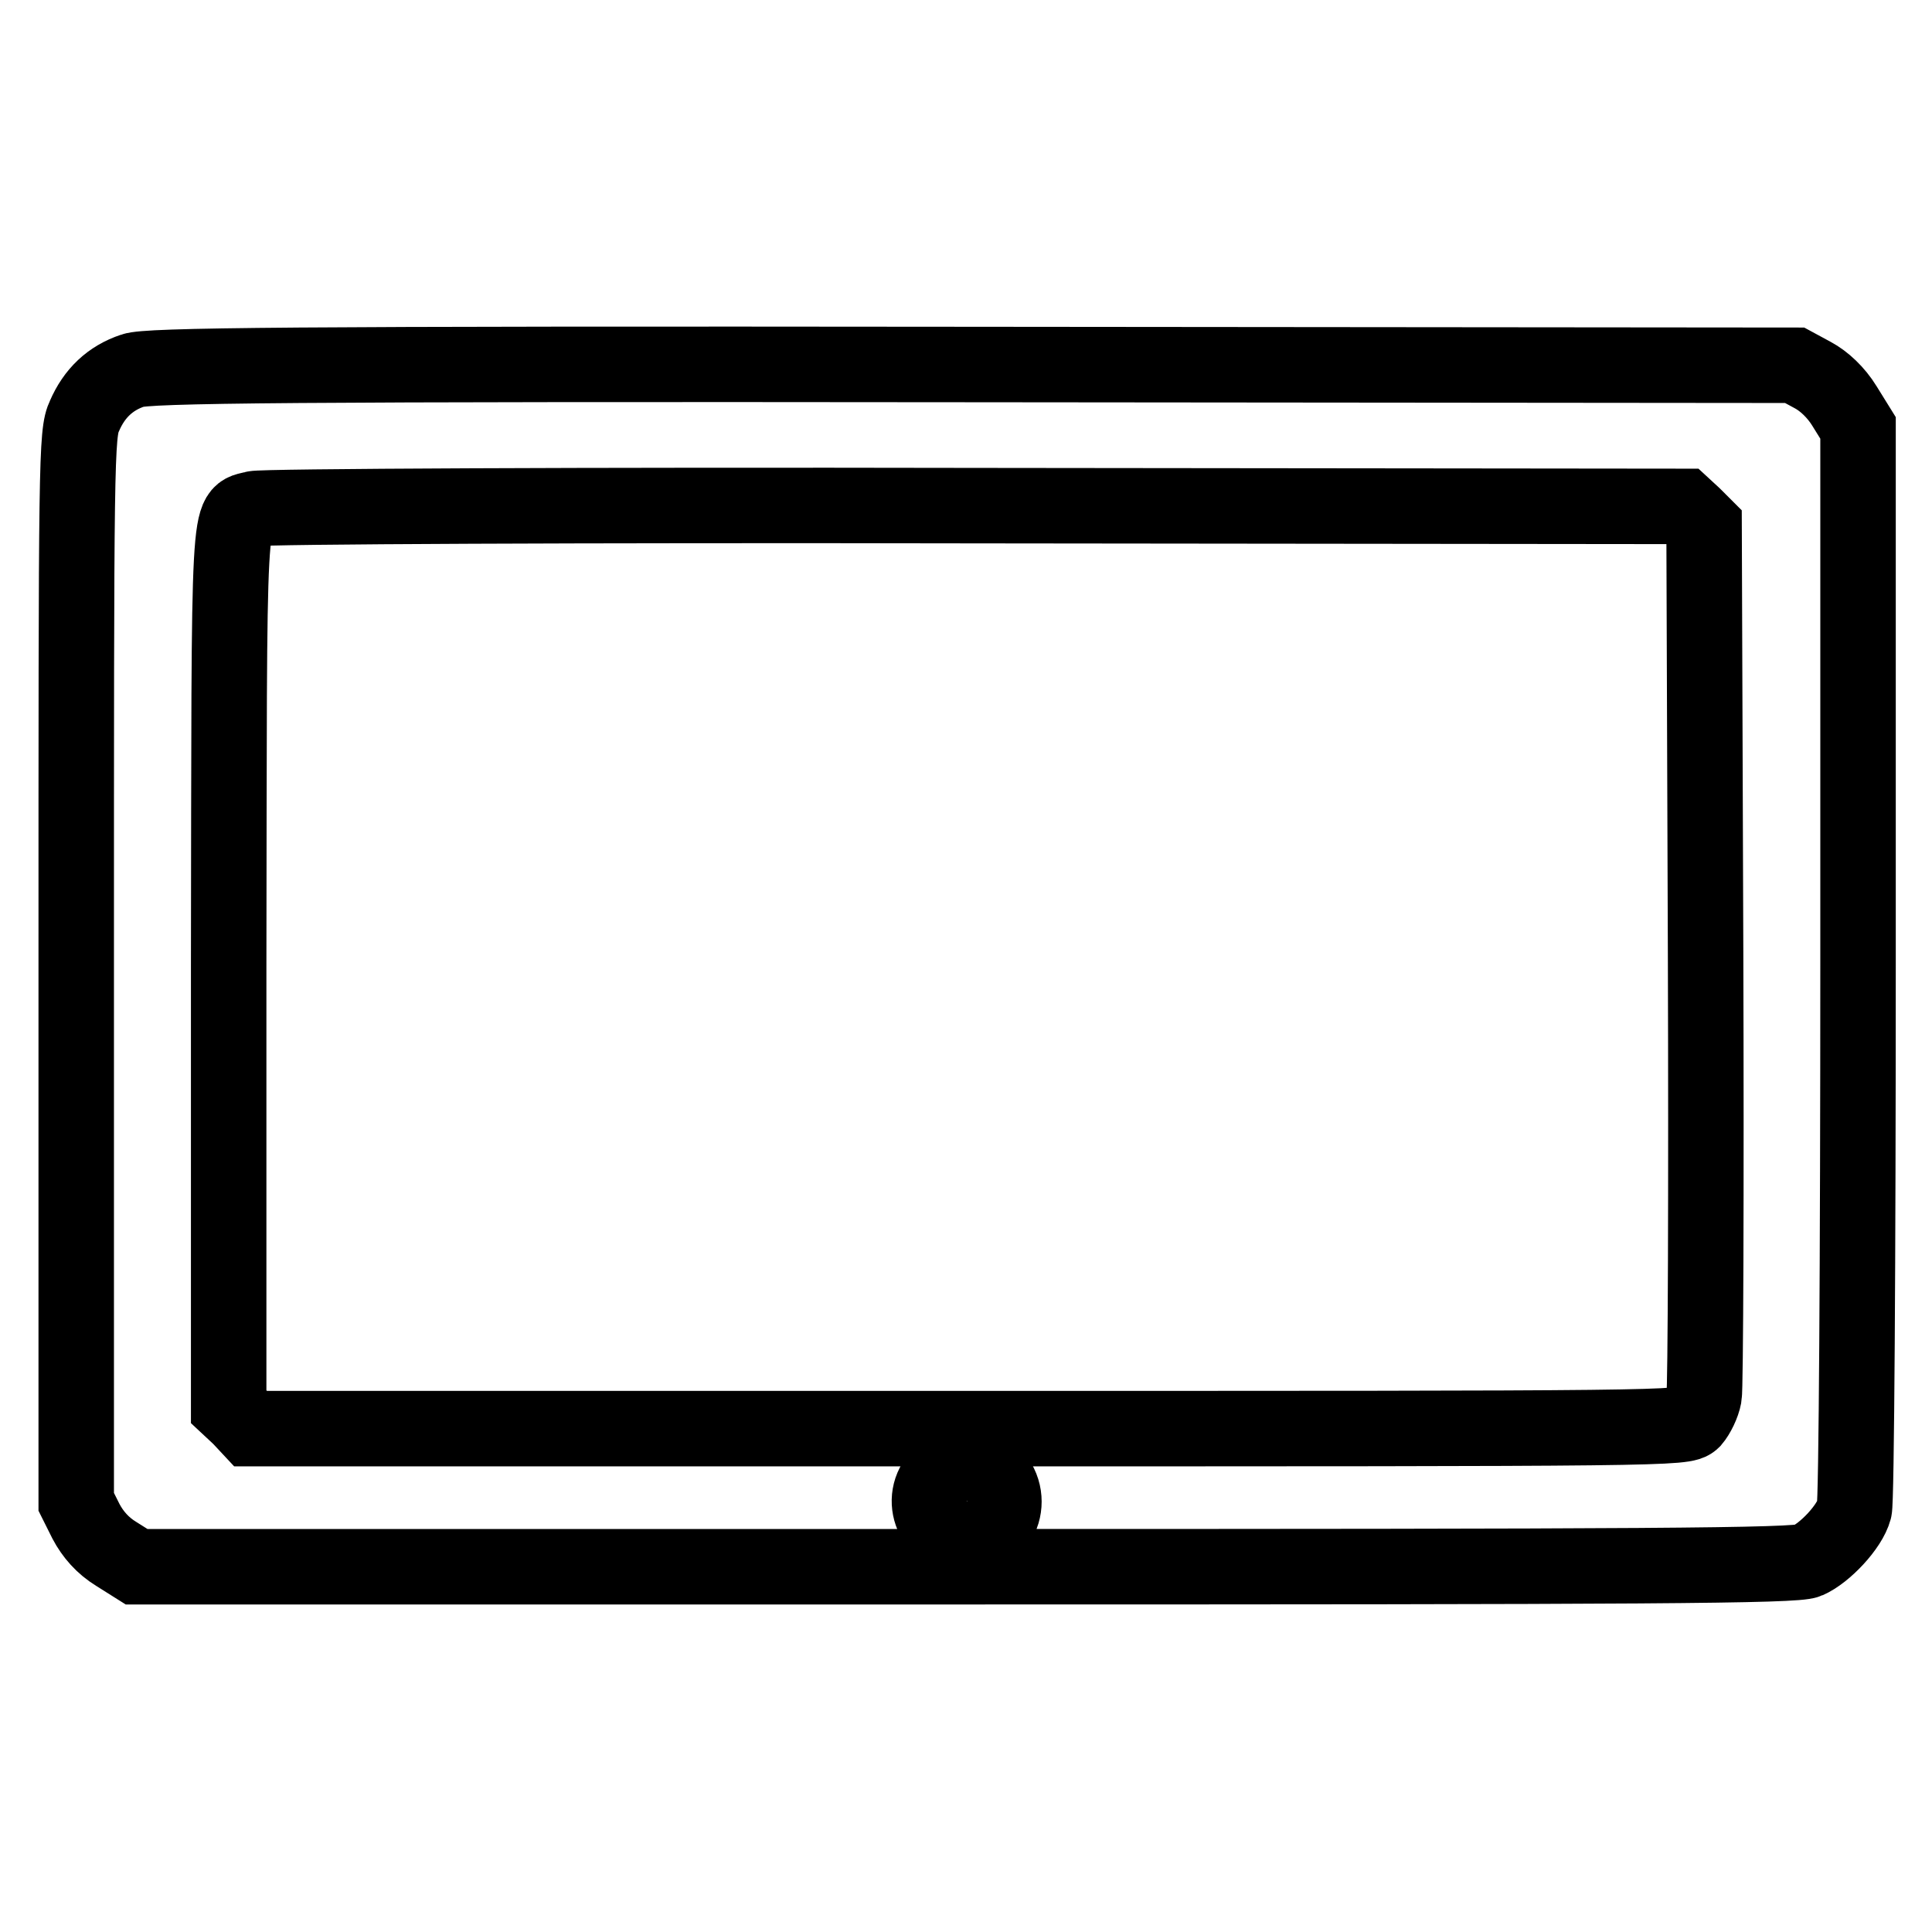 <?xml version="1.0" encoding="utf-8"?>
<!-- Svg Vector Icons : http://www.onlinewebfonts.com/icon -->
<!DOCTYPE svg PUBLIC "-//W3C//DTD SVG 1.1//EN" "http://www.w3.org/Graphics/SVG/1.1/DTD/svg11.dtd">
<svg version="1.1" xmlns="http://www.w3.org/2000/svg" xmlns:xlink="http://www.w3.org/1999/xlink" x="0px" y="0px" viewBox="0 0 256 256" enable-background="new 0 0 256 256" xml:space="preserve">
<g><g><g><path stroke-width="10" fill-opacity="0" stroke="#000000"  d="M17.6,49.1c-3,1-5.1,3-6.4,6c-1.1,2.3-1.1,5.6-1.1,73.1V199l1.3,2.6c0.9,1.7,2.2,3.2,4,4.3l2.7,1.7h109.7c90.8,0,110.1-0.1,111.7-0.8c2.3-1,5.6-4.5,6.2-6.8c0.3-0.9,0.5-33.5,0.5-72.5V56.7l-1.8-2.9c-1.1-1.8-2.7-3.3-4.2-4.1l-2.4-1.3l-108.9-0.1C37.6,48.2,19.5,48.4,17.6,49.1z M224.4,68.3l1.4,1.4l0.2,56.7c0.1,31.1,0,57.6-0.2,58.6c-0.2,1.1-0.9,2.5-1.5,3.2c-1.1,1.1-2.9,1.1-96.1,1.1h-95l-1.4-1.5l-1.5-1.4v-58.2c0.1-63.3-0.2-59.8,3.4-60.8c0.9-0.3,43.9-0.5,95.5-0.4l93.9,0.1L224.4,68.3z M130.9,194.8c3.9,3,2.1,9-2.7,9c-4.5,0-6.7-5.2-3.6-8.3C126.2,193.9,129.3,193.5,130.9,194.8z"/></g></g></g>
</svg>